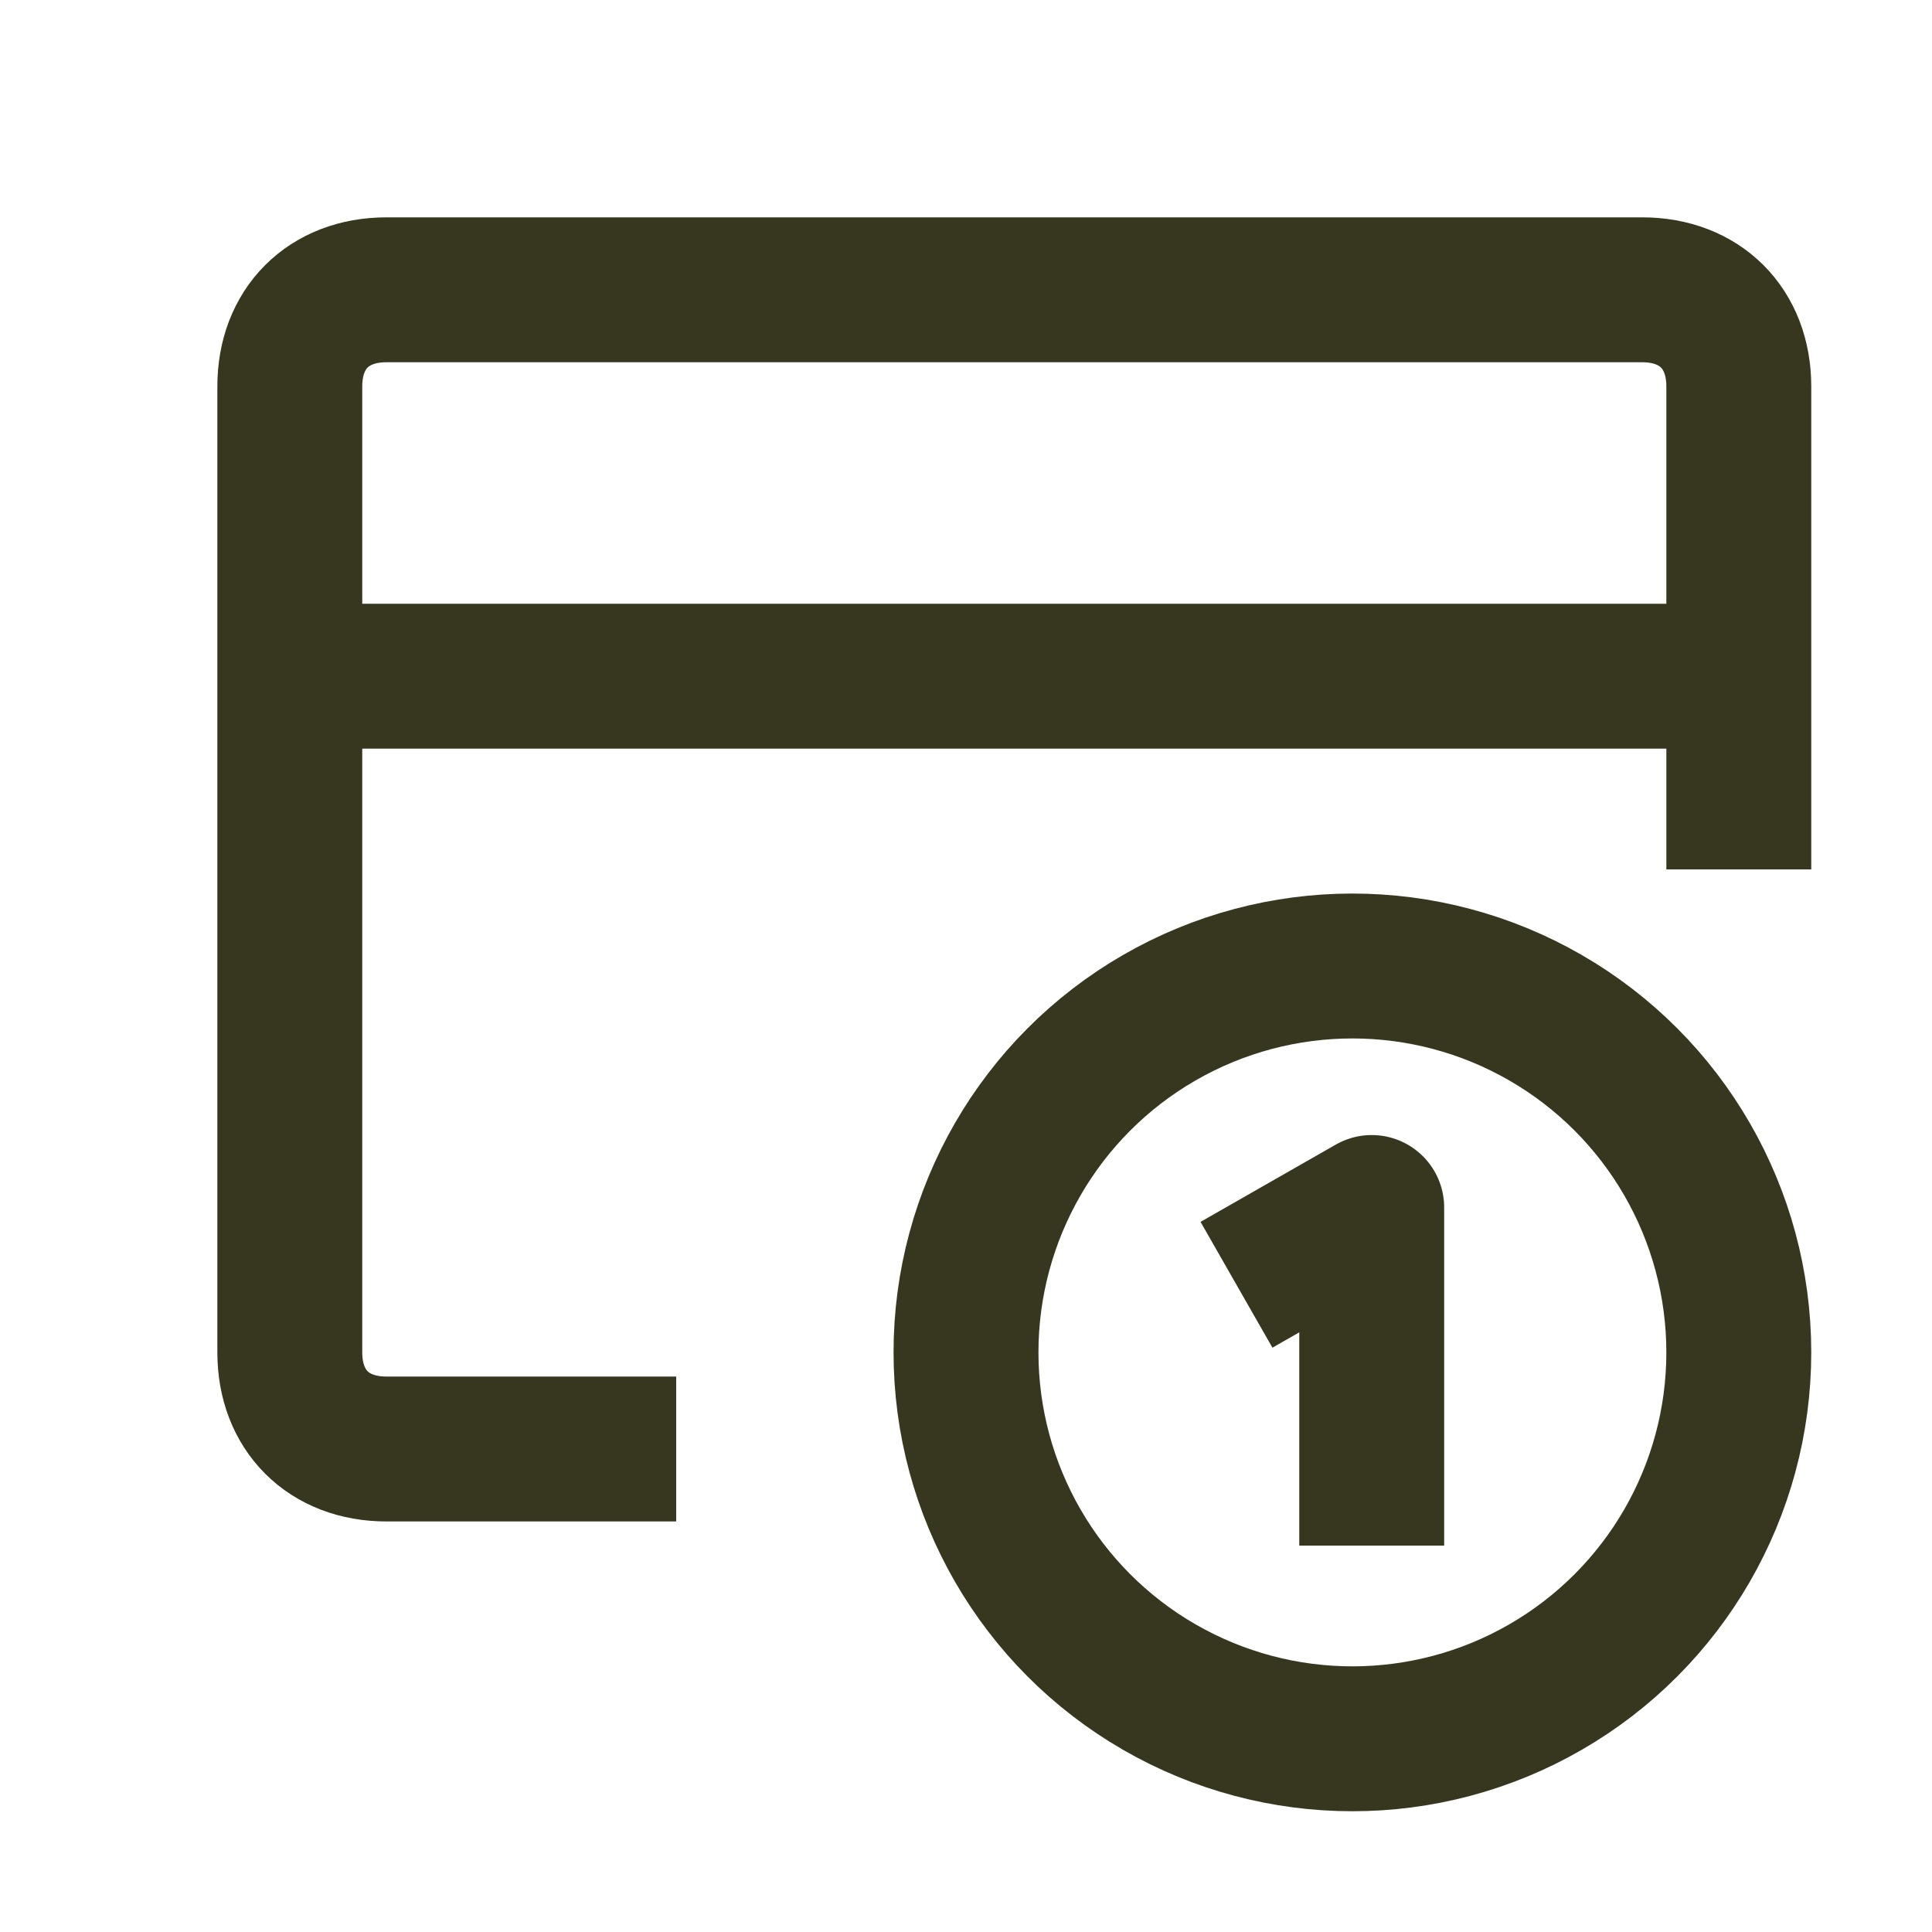 <?xml version="1.0" encoding="UTF-8"?>
<svg id="Ebene_1" xmlns="http://www.w3.org/2000/svg" xmlns:xlink="http://www.w3.org/1999/xlink" version="1.1" viewBox="0 0 20 20">
  <!-- Generator: Adobe Illustrator 29.2.1, SVG Export Plug-In . SVG Version: 2.1.0 Build 116)  -->
  <defs>
    <style>
      .st0 {
        fill: none;
        stroke: #37371f;
        stroke-linejoin: round;
        stroke-width: 1.5px;
      }
    </style>
  </defs>
  <g id="Icons-_x2F_-Vorteile-_x2F_-Einmalkarte">
    <g id="payment-method">
      <line id="Path" class="st0" x1="3" y1="7" x2="18" y2="7"/>
      <path id="Path1" data-name="Path" class="st0" d="M7,15h-3c-.6,0-1-.4-1-1V4c0-.6.4-1,1-1h13c.6,0,1,.4,1,1v5"/>
      <circle id="Oval" class="st0" cx="14" cy="14" r="4"/>
      <polyline id="Path2" data-name="Path" class="st0" points="12.8 13.3 14.2 12.5 14.2 16"/>
    </g>
  </g>
</svg>